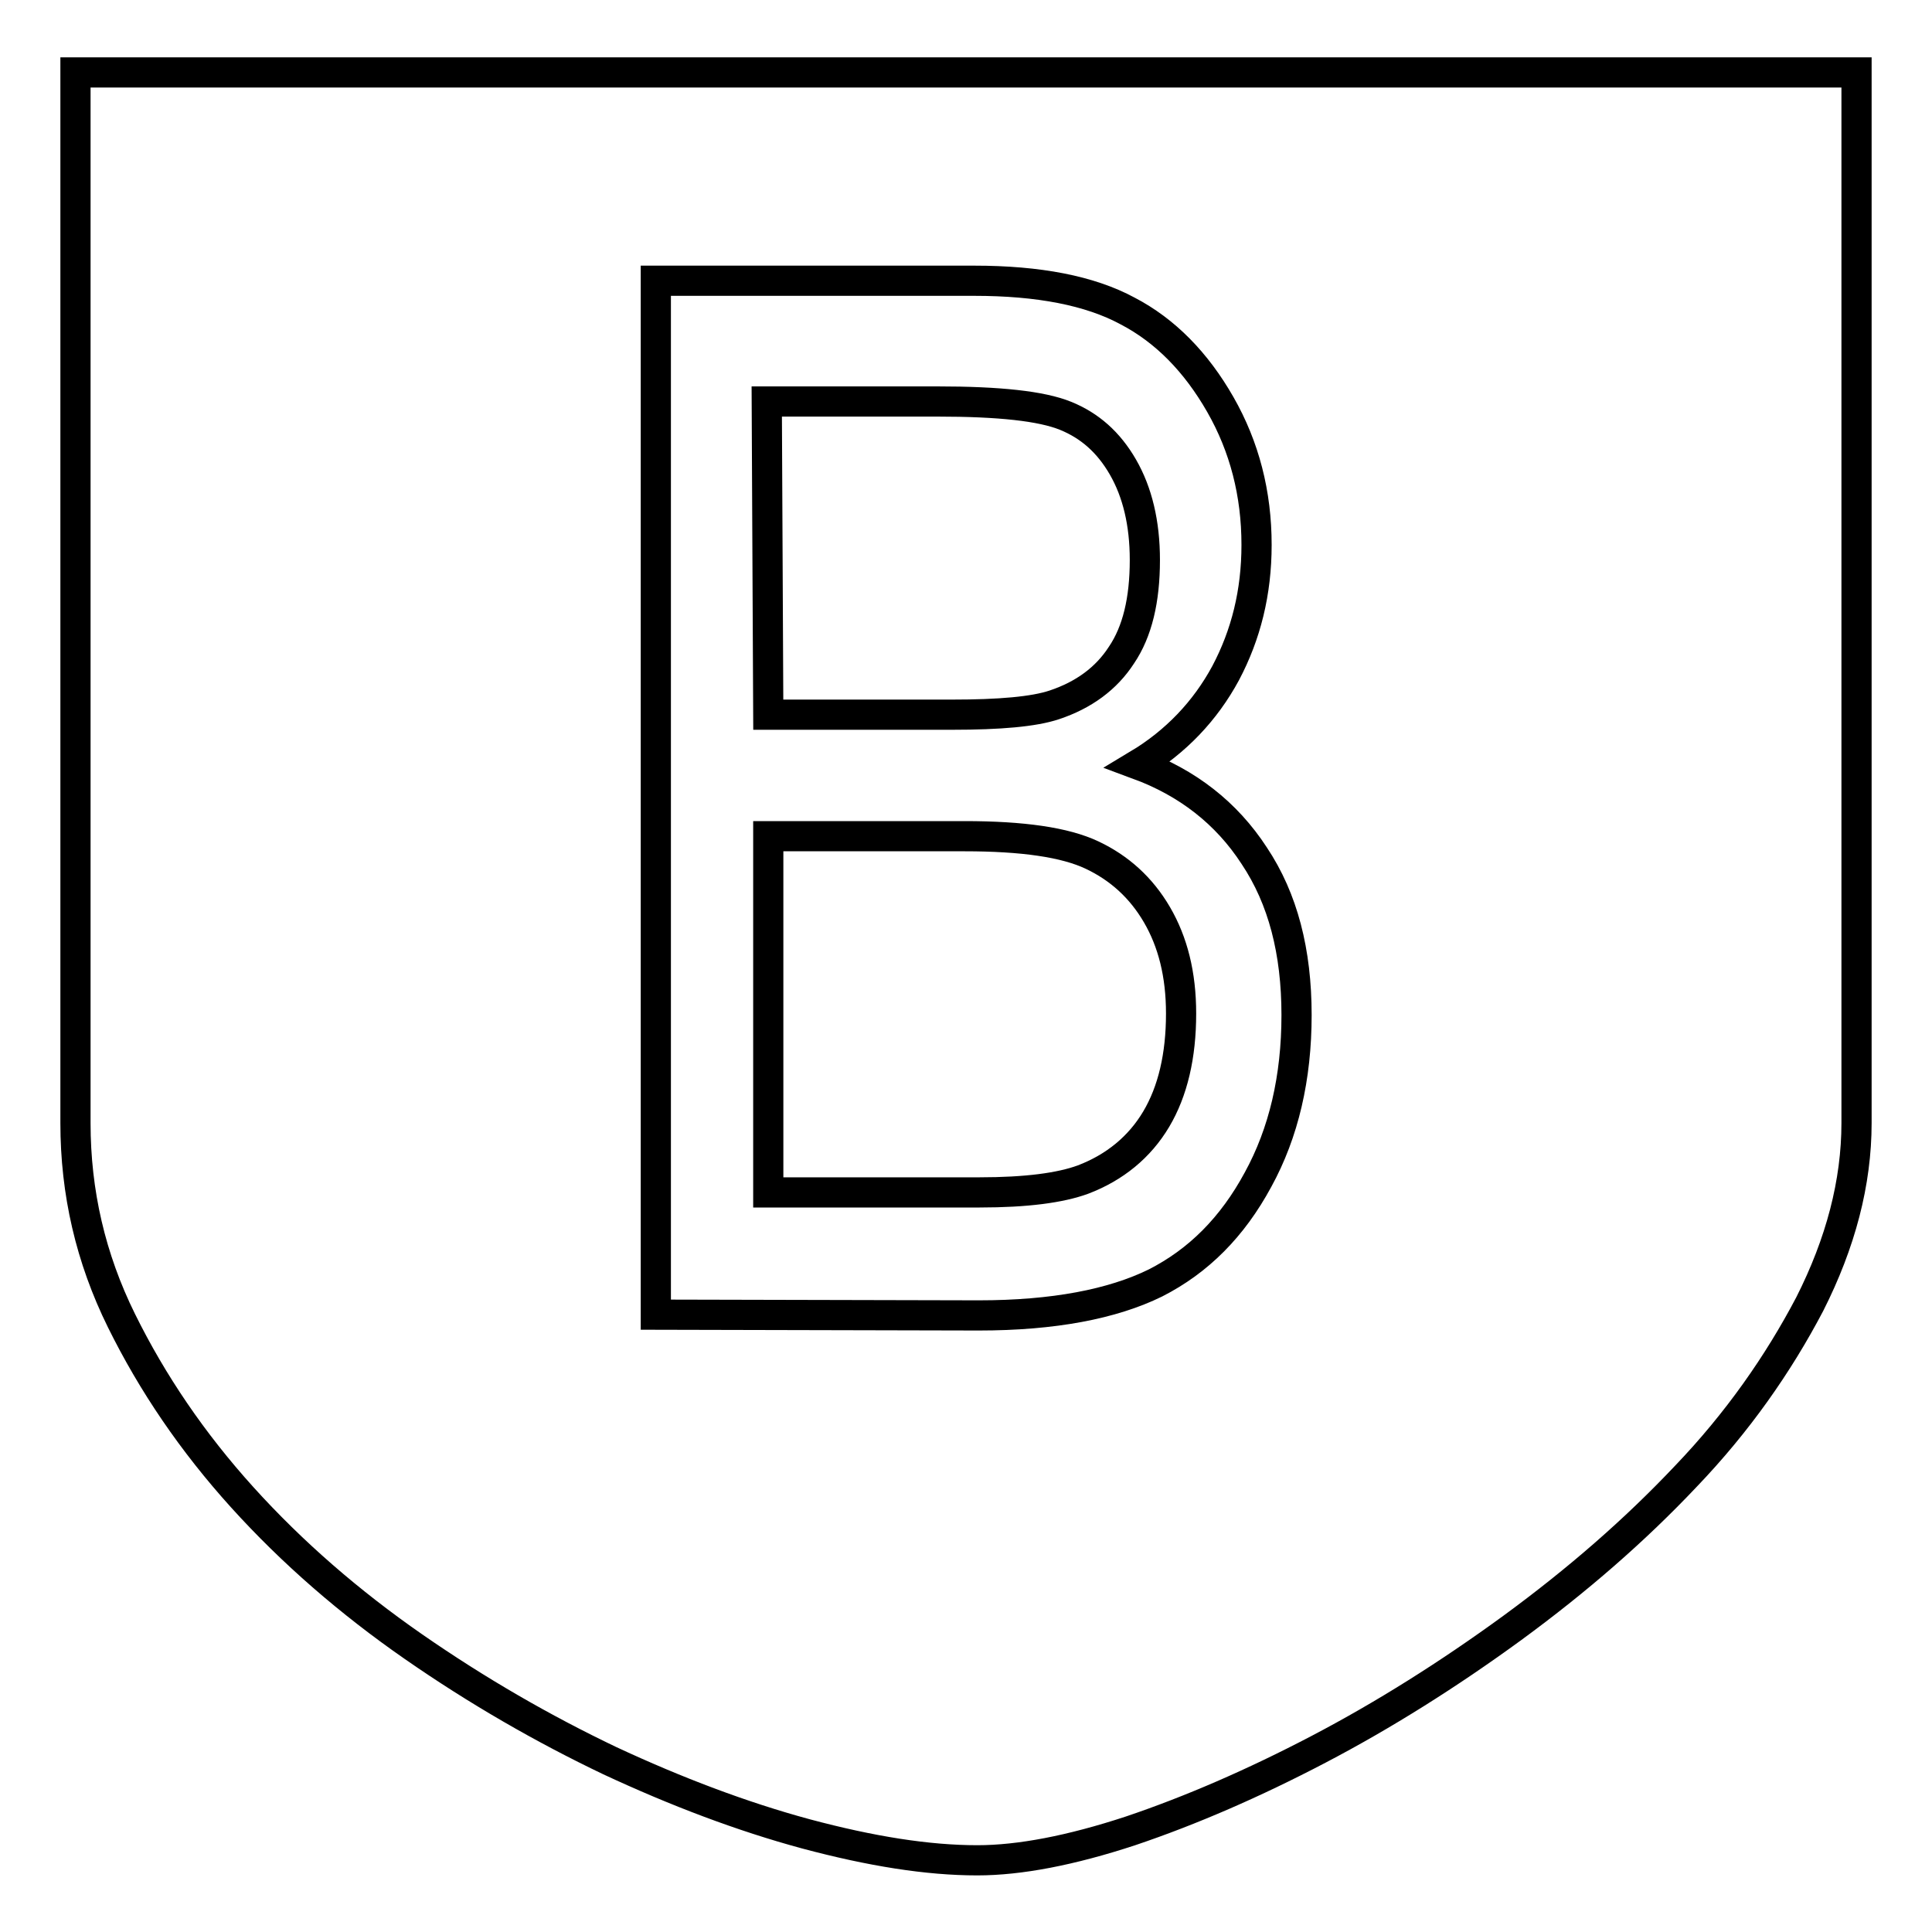 <?xml version="1.0" encoding="utf-8"?>
<!-- Svg Vector Icons : http://www.onlinewebfonts.com/icon -->
<!DOCTYPE svg PUBLIC "-//W3C//DTD SVG 1.1//EN" "http://www.w3.org/Graphics/SVG/1.1/DTD/svg11.dtd">
<svg version="1.1" xmlns="http://www.w3.org/2000/svg" xmlns:xlink="http://www.w3.org/1999/xlink" x="0px" y="0px" viewBox="0 0 256 256" enable-background="new 0 0 256 256" xml:space="preserve">
<g><g><path stroke-width="4" fill-opacity="0" stroke="#000000"  d="M246,9.6v139.2c0,7.9-2.1,15.9-6.2,24c-4.2,8-9.6,15.7-16.4,22.8c-6.8,7.2-14.4,13.8-23,20.1c-8.5,6.2-17.1,11.6-25.7,16.1s-16.9,8.1-24.9,10.8c-7.9,2.6-14.7,3.9-20.3,3.9c-6.6,0-14.1-1.2-22.7-3.5c-8.5-2.3-17.2-5.6-26-9.7c-8.8-4.2-17.5-9.2-26-15.1c-8.5-5.9-16.1-12.5-22.7-19.8c-6.6-7.3-11.9-15.1-16-23.4c-4.1-8.3-6.1-17-6.1-26.2V9.6H246L246,9.6z"/><path stroke-width="4" fill-opacity="0" stroke="#000000"  d="M86.9,174.2v-137h42.2c8.5,0,15.3,1.3,20.3,4c5,2.6,9.1,6.8,12.3,12.4c3.2,5.6,4.8,11.8,4.8,18.6c0,6.3-1.4,11.9-4.1,17c-2.7,5-6.6,9.1-11.6,12.1c6.5,2.4,11.7,6.4,15.4,12.1c3.8,5.7,5.6,12.7,5.6,21.1c0,8.3-1.7,15.6-5.1,21.8c-3.4,6.3-7.9,10.8-13.6,13.7c-5.7,2.8-13.5,4.3-23.4,4.3L86.9,174.2L86.9,174.2z M101.8,94.7h24.3c6.4,0,10.9-0.4,13.6-1.3c3.9-1.3,6.9-3.5,8.9-6.6c2.1-3.1,3.1-7.3,3.1-12.6c0-4.9-1-9-2.9-12.3c-1.9-3.3-4.4-5.5-7.6-6.8c-3.2-1.3-8.8-1.9-17-1.9h-22.6L101.8,94.7L101.8,94.7z M101.8,158h28c6.2,0,10.7-0.6,13.7-1.7c4.2-1.6,7.5-4.3,9.7-8c2.2-3.7,3.3-8.4,3.3-14c0-5.2-1.1-9.5-3.2-13.1c-2.1-3.6-5-6.2-8.6-7.9c-3.6-1.7-9.2-2.5-16.9-2.5h-26V158L101.8,158z"/></g></g>
</svg>